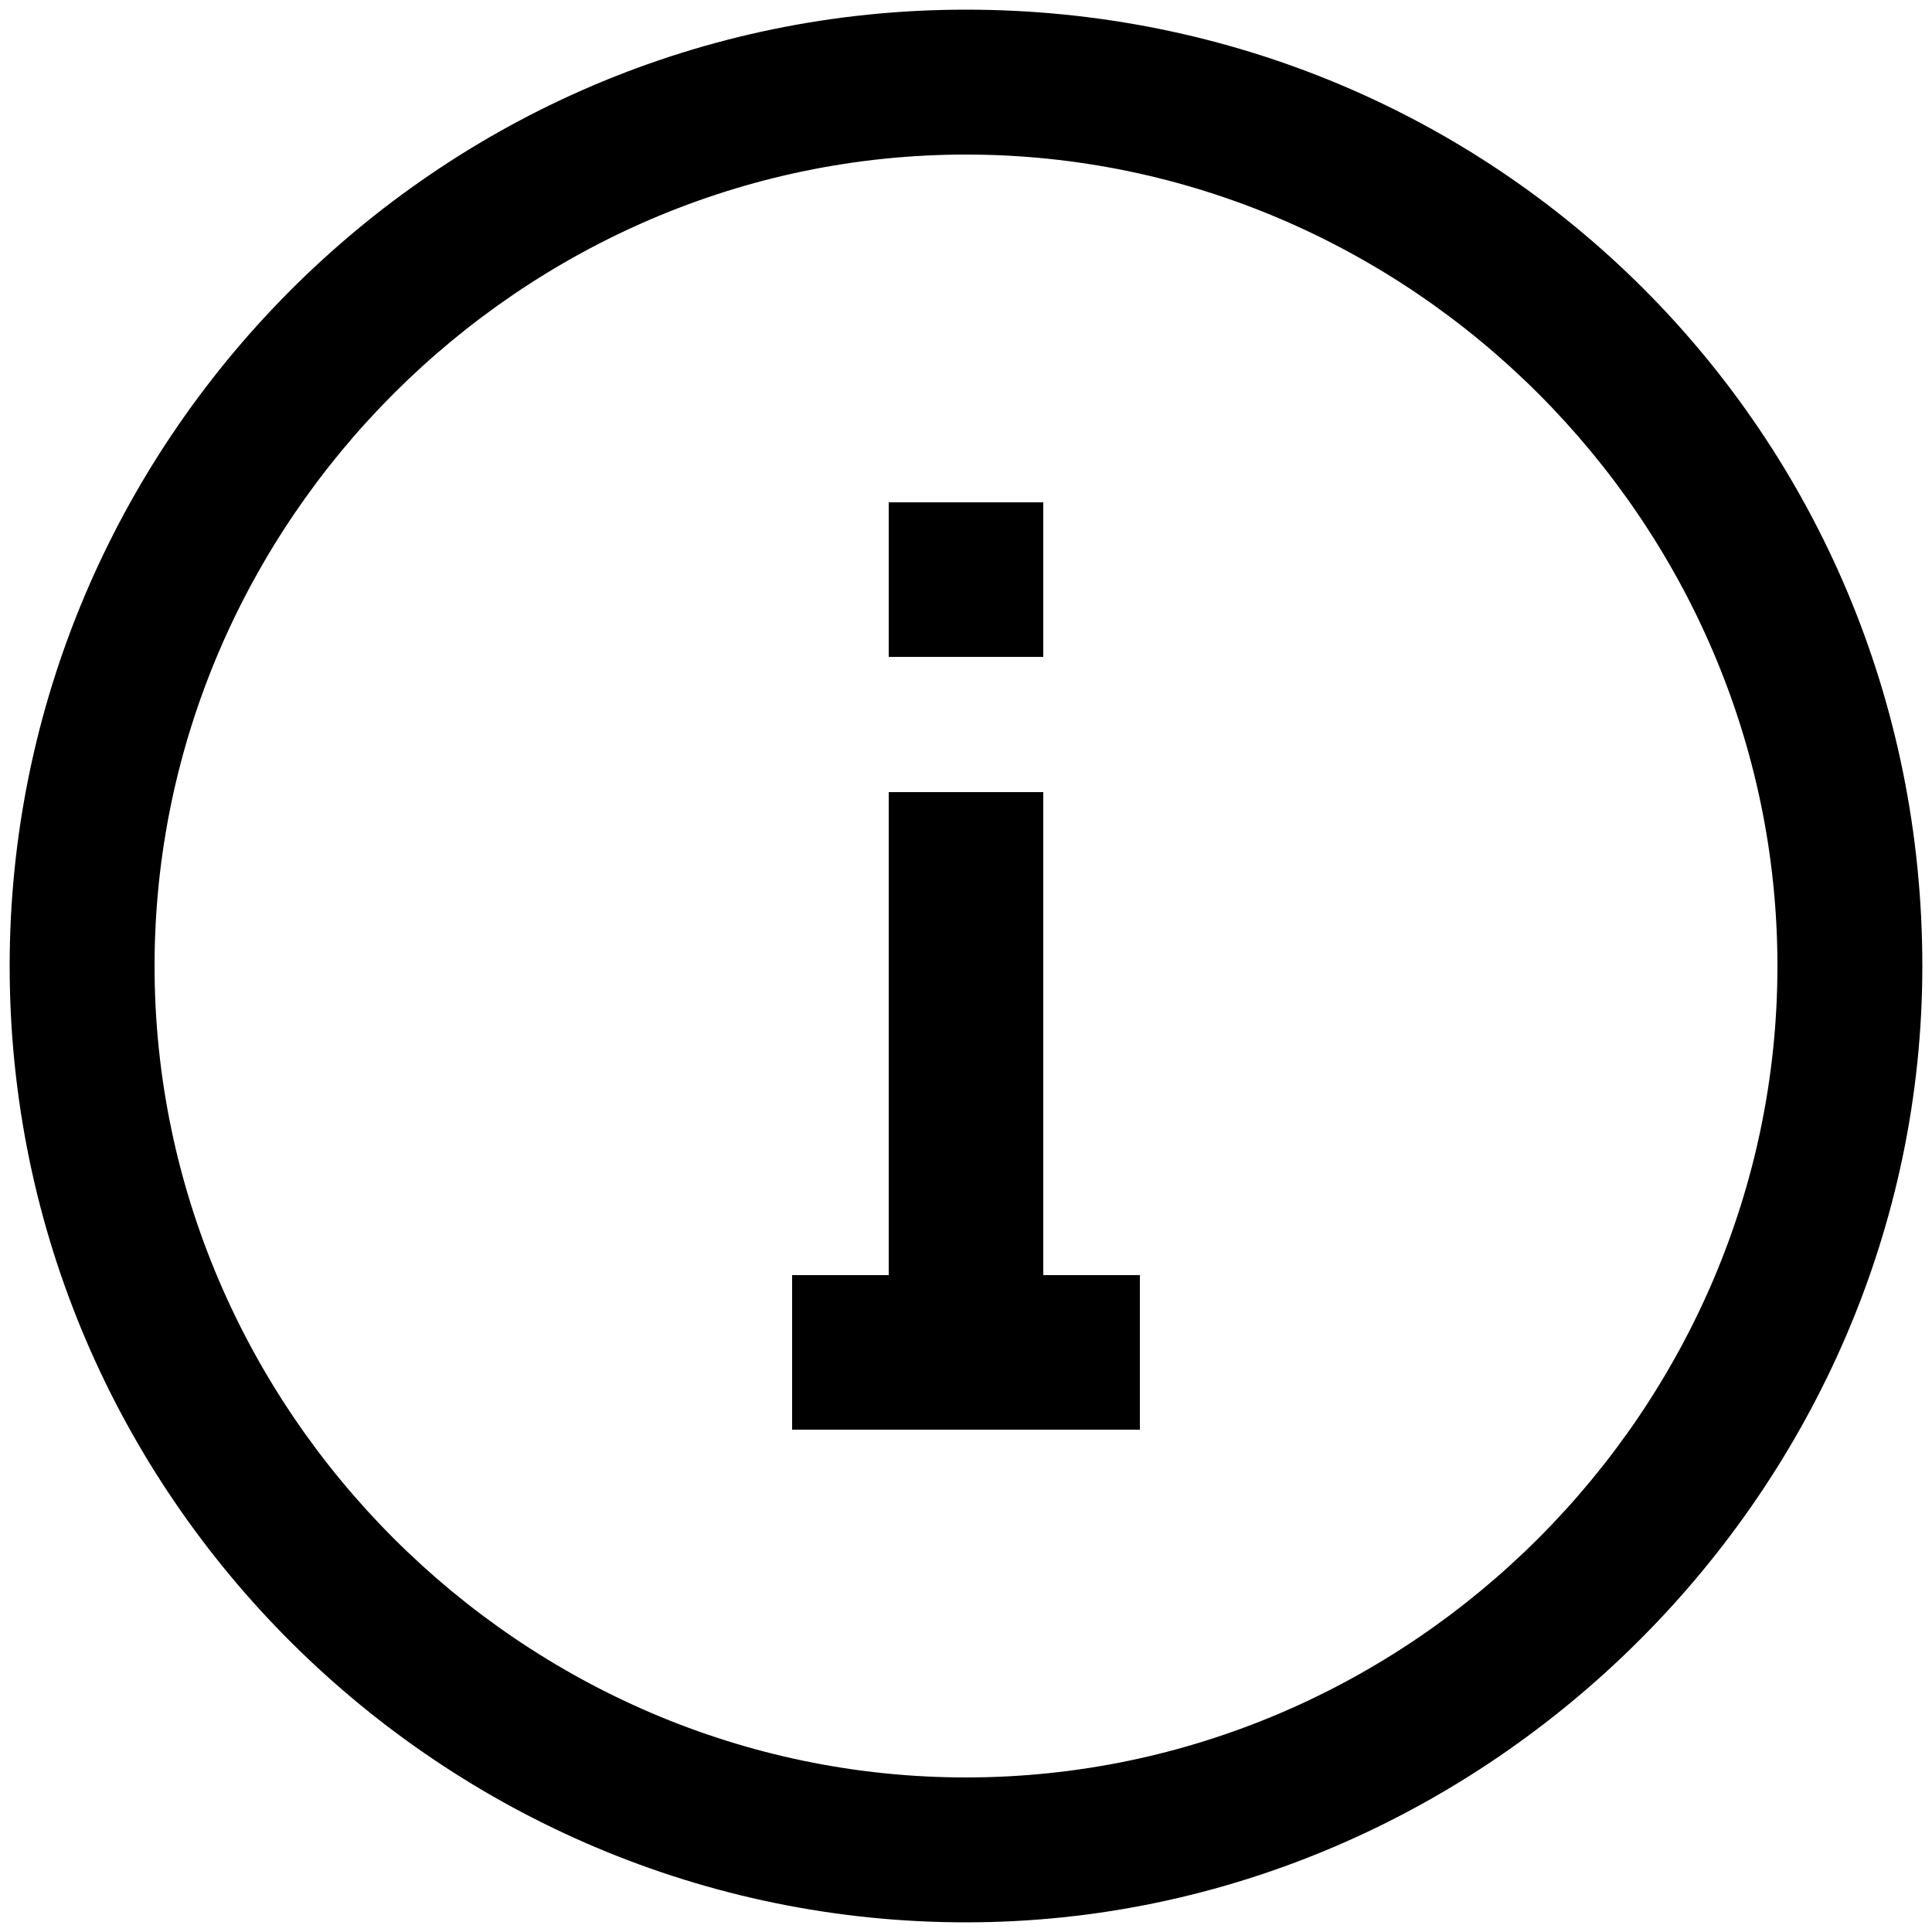 <?xml version="1.0" encoding="utf-8"?>
<!-- Generator: Adobe Illustrator 23.0.6, SVG Export Plug-In . SVG Version: 6.00 Build 0)  -->
<svg version="1.0" id="Warstwa_1" xmlns="http://www.w3.org/2000/svg" xmlns:xlink="http://www.w3.org/1999/xlink" x="0px" y="0px"
	 viewBox="0 0 20 20" style="enable-background:new 0 0 20 20;" xml:space="preserve">
<g>
	<path d="M10,19.9c-5.4,0-9.9-4.4-9.9-9.9c0-5.4,4.4-9.9,9.9-9.9s9.9,4.4,9.9,9.9C19.9,15.4,15.4,19.9,10,19.9z M10,1.6
		c-4.6,0-8.4,3.8-8.4,8.4s3.8,8.4,8.4,8.4c4.6,0,8.4-3.8,8.4-8.4S14.6,1.6,10,1.6z"/>
</g>
<g>
	<g>
		<polygon points="10.8,13.2 10.8,8.2 9.2,8.2 9.2,13.2 8.2,13.2 8.2,14.8 9.2,14.8 10.8,14.8 11.8,14.8 11.8,13.2 		"/>
	</g>
	<g>
		<rect x="9.2" y="5.2" width="1.6" height="1.6"/>
	</g>
</g>
</svg>
